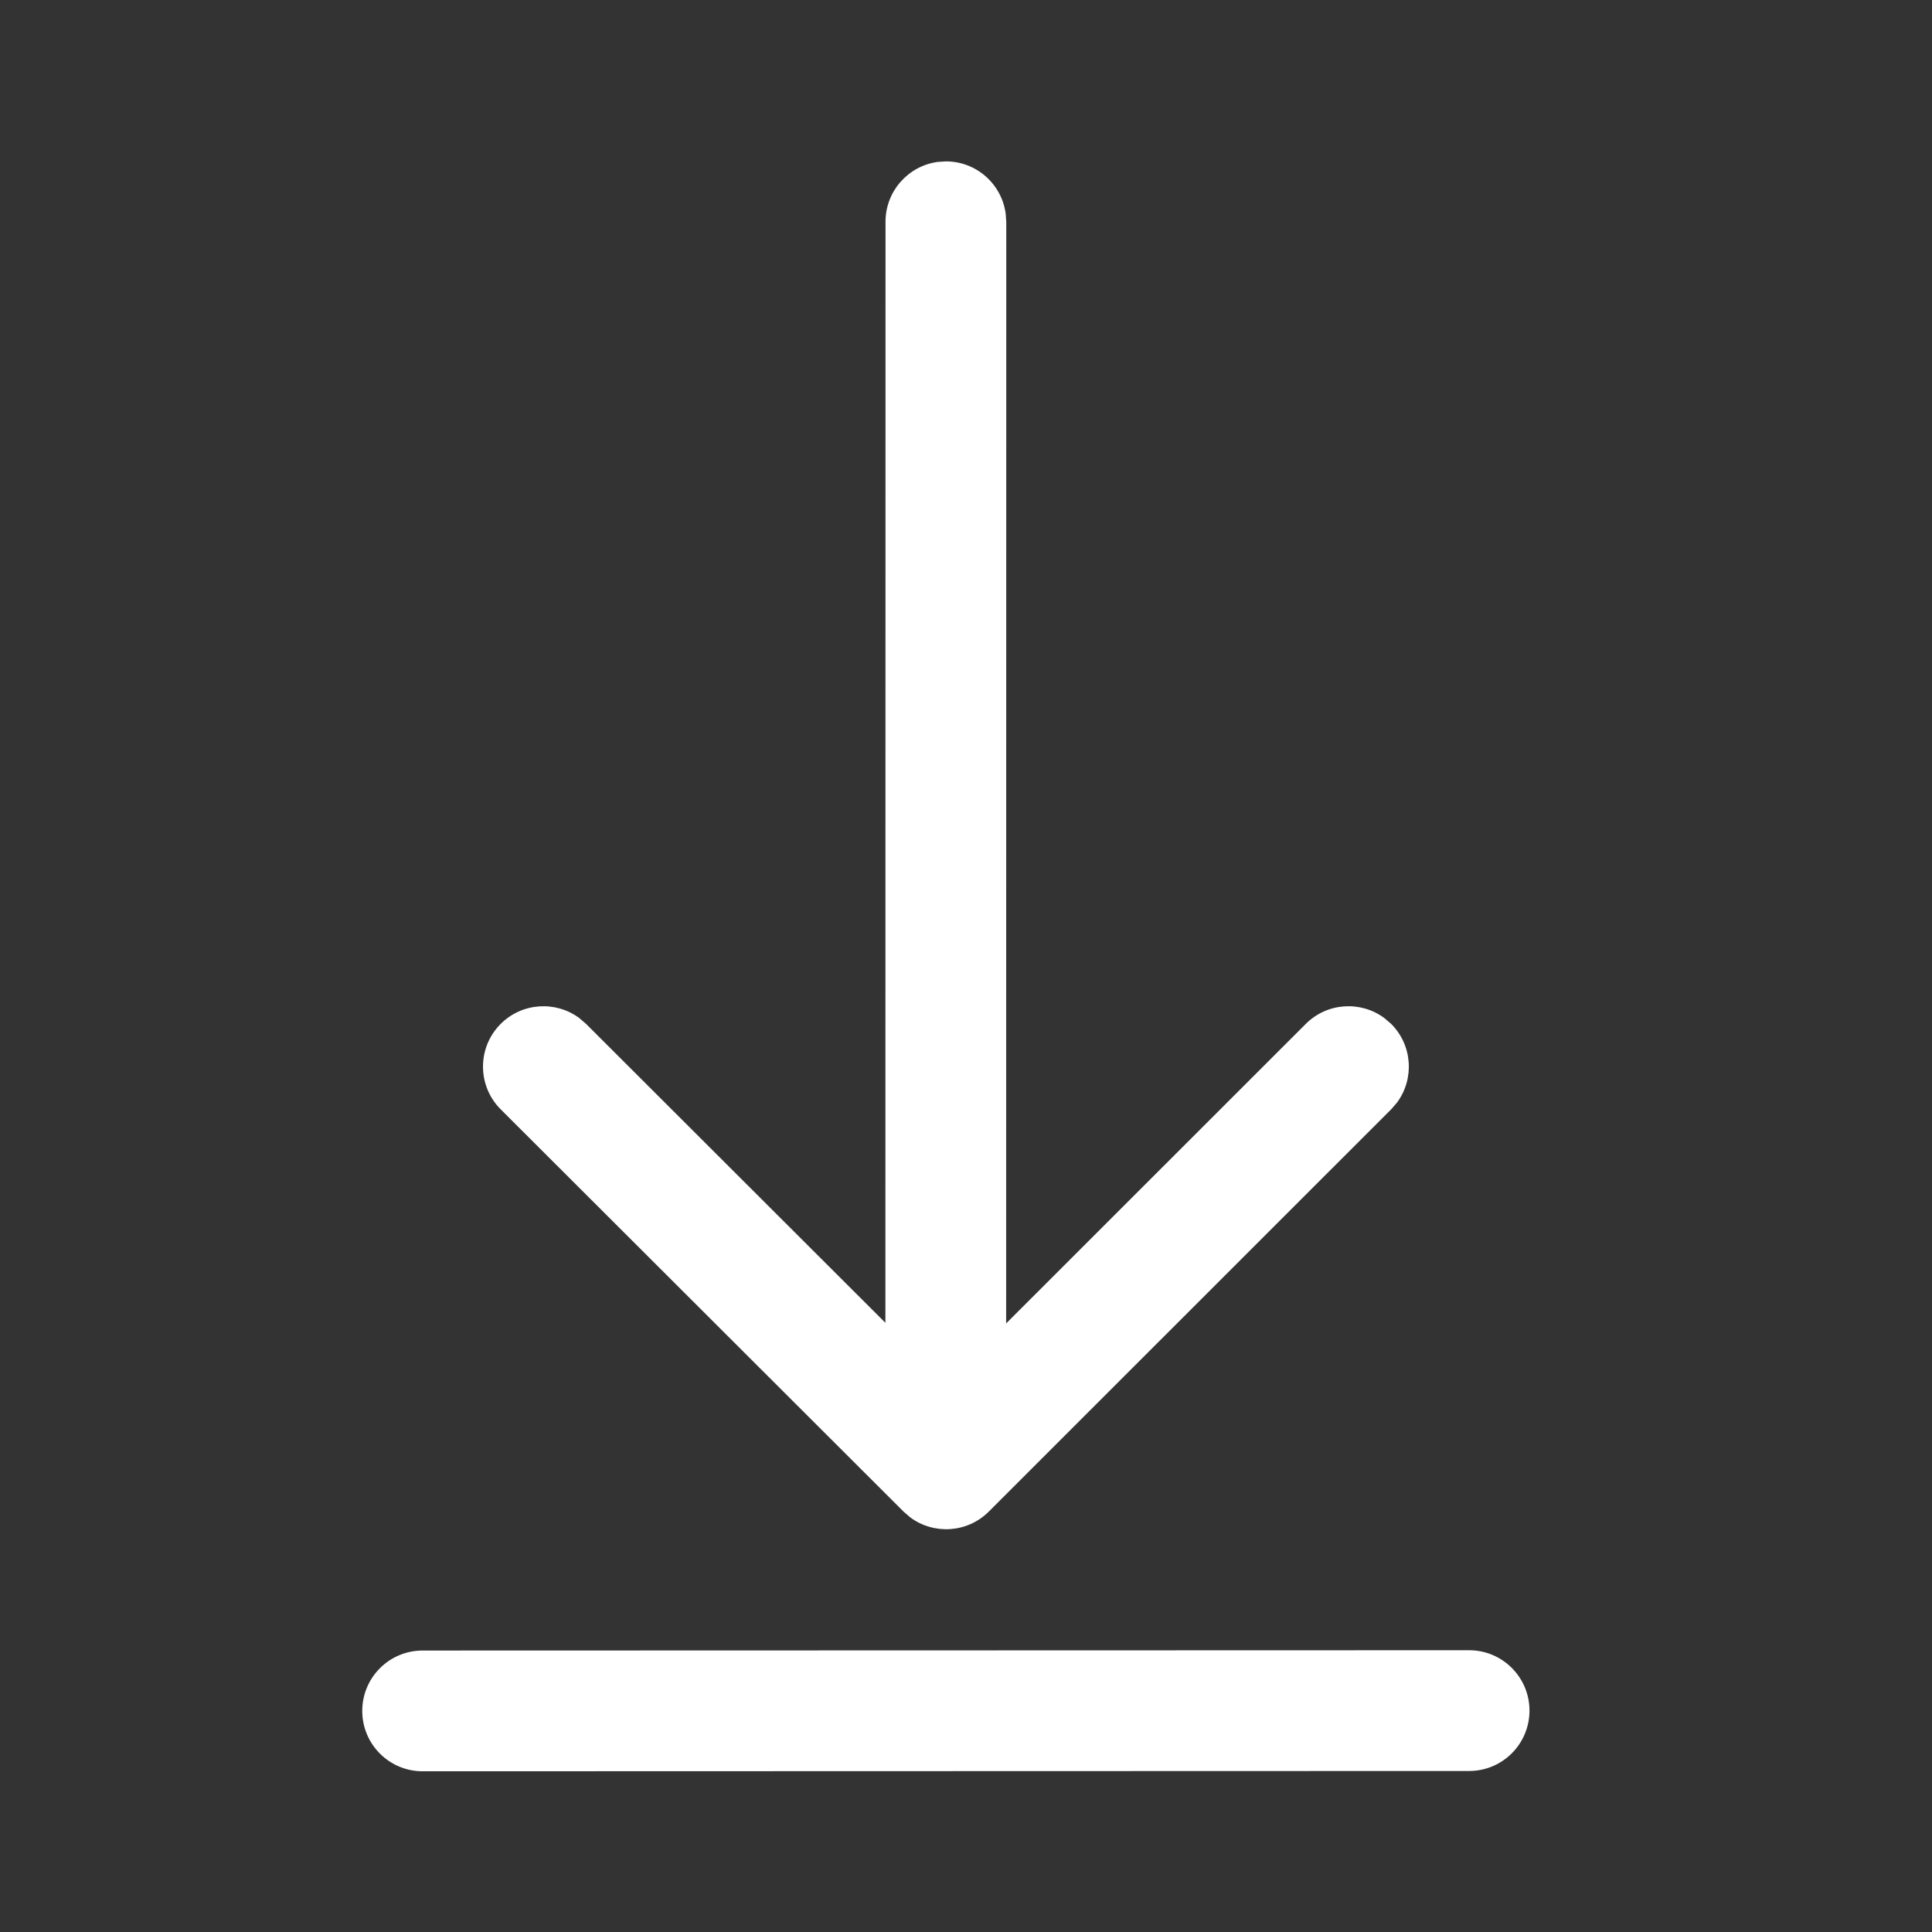 <svg width="32" height="32" viewBox="0 0 32 32" fill="none" xmlns="http://www.w3.org/2000/svg">
<rect x="0" y="0" width="32" height="32" fill="#333333" stroke="none"/>
<g id="Arrow Download">
<path id="Shape" d="M24.333 27.333C24.885 27.333 25.333 27.781 25.333 28.333C25.333 28.885 24.886 29.333 24.334 29.333L7 29.338C6.448 29.338 6 28.891 6 28.338C6 27.786 6.447 27.338 7 27.338L24.333 27.333ZM15.531 2.682L15.667 2.673C16.173 2.673 16.591 3.049 16.657 3.537L16.667 3.673L16.665 21.92L21.628 16.959C21.983 16.604 22.538 16.572 22.93 16.863L23.042 16.959C23.397 17.314 23.429 17.87 23.139 18.262L23.042 18.374L16.378 25.036C16.023 25.391 15.468 25.423 15.077 25.133L14.965 25.036L8.293 18.374C7.903 17.984 7.902 17.351 8.292 16.96C8.647 16.605 9.203 16.572 9.594 16.862L9.707 16.959L14.665 21.91L14.667 3.673C14.667 3.167 15.043 2.748 15.531 2.682L15.667 2.673L15.531 2.682Z" fill="#ffffff"/>
</g>
</svg>
